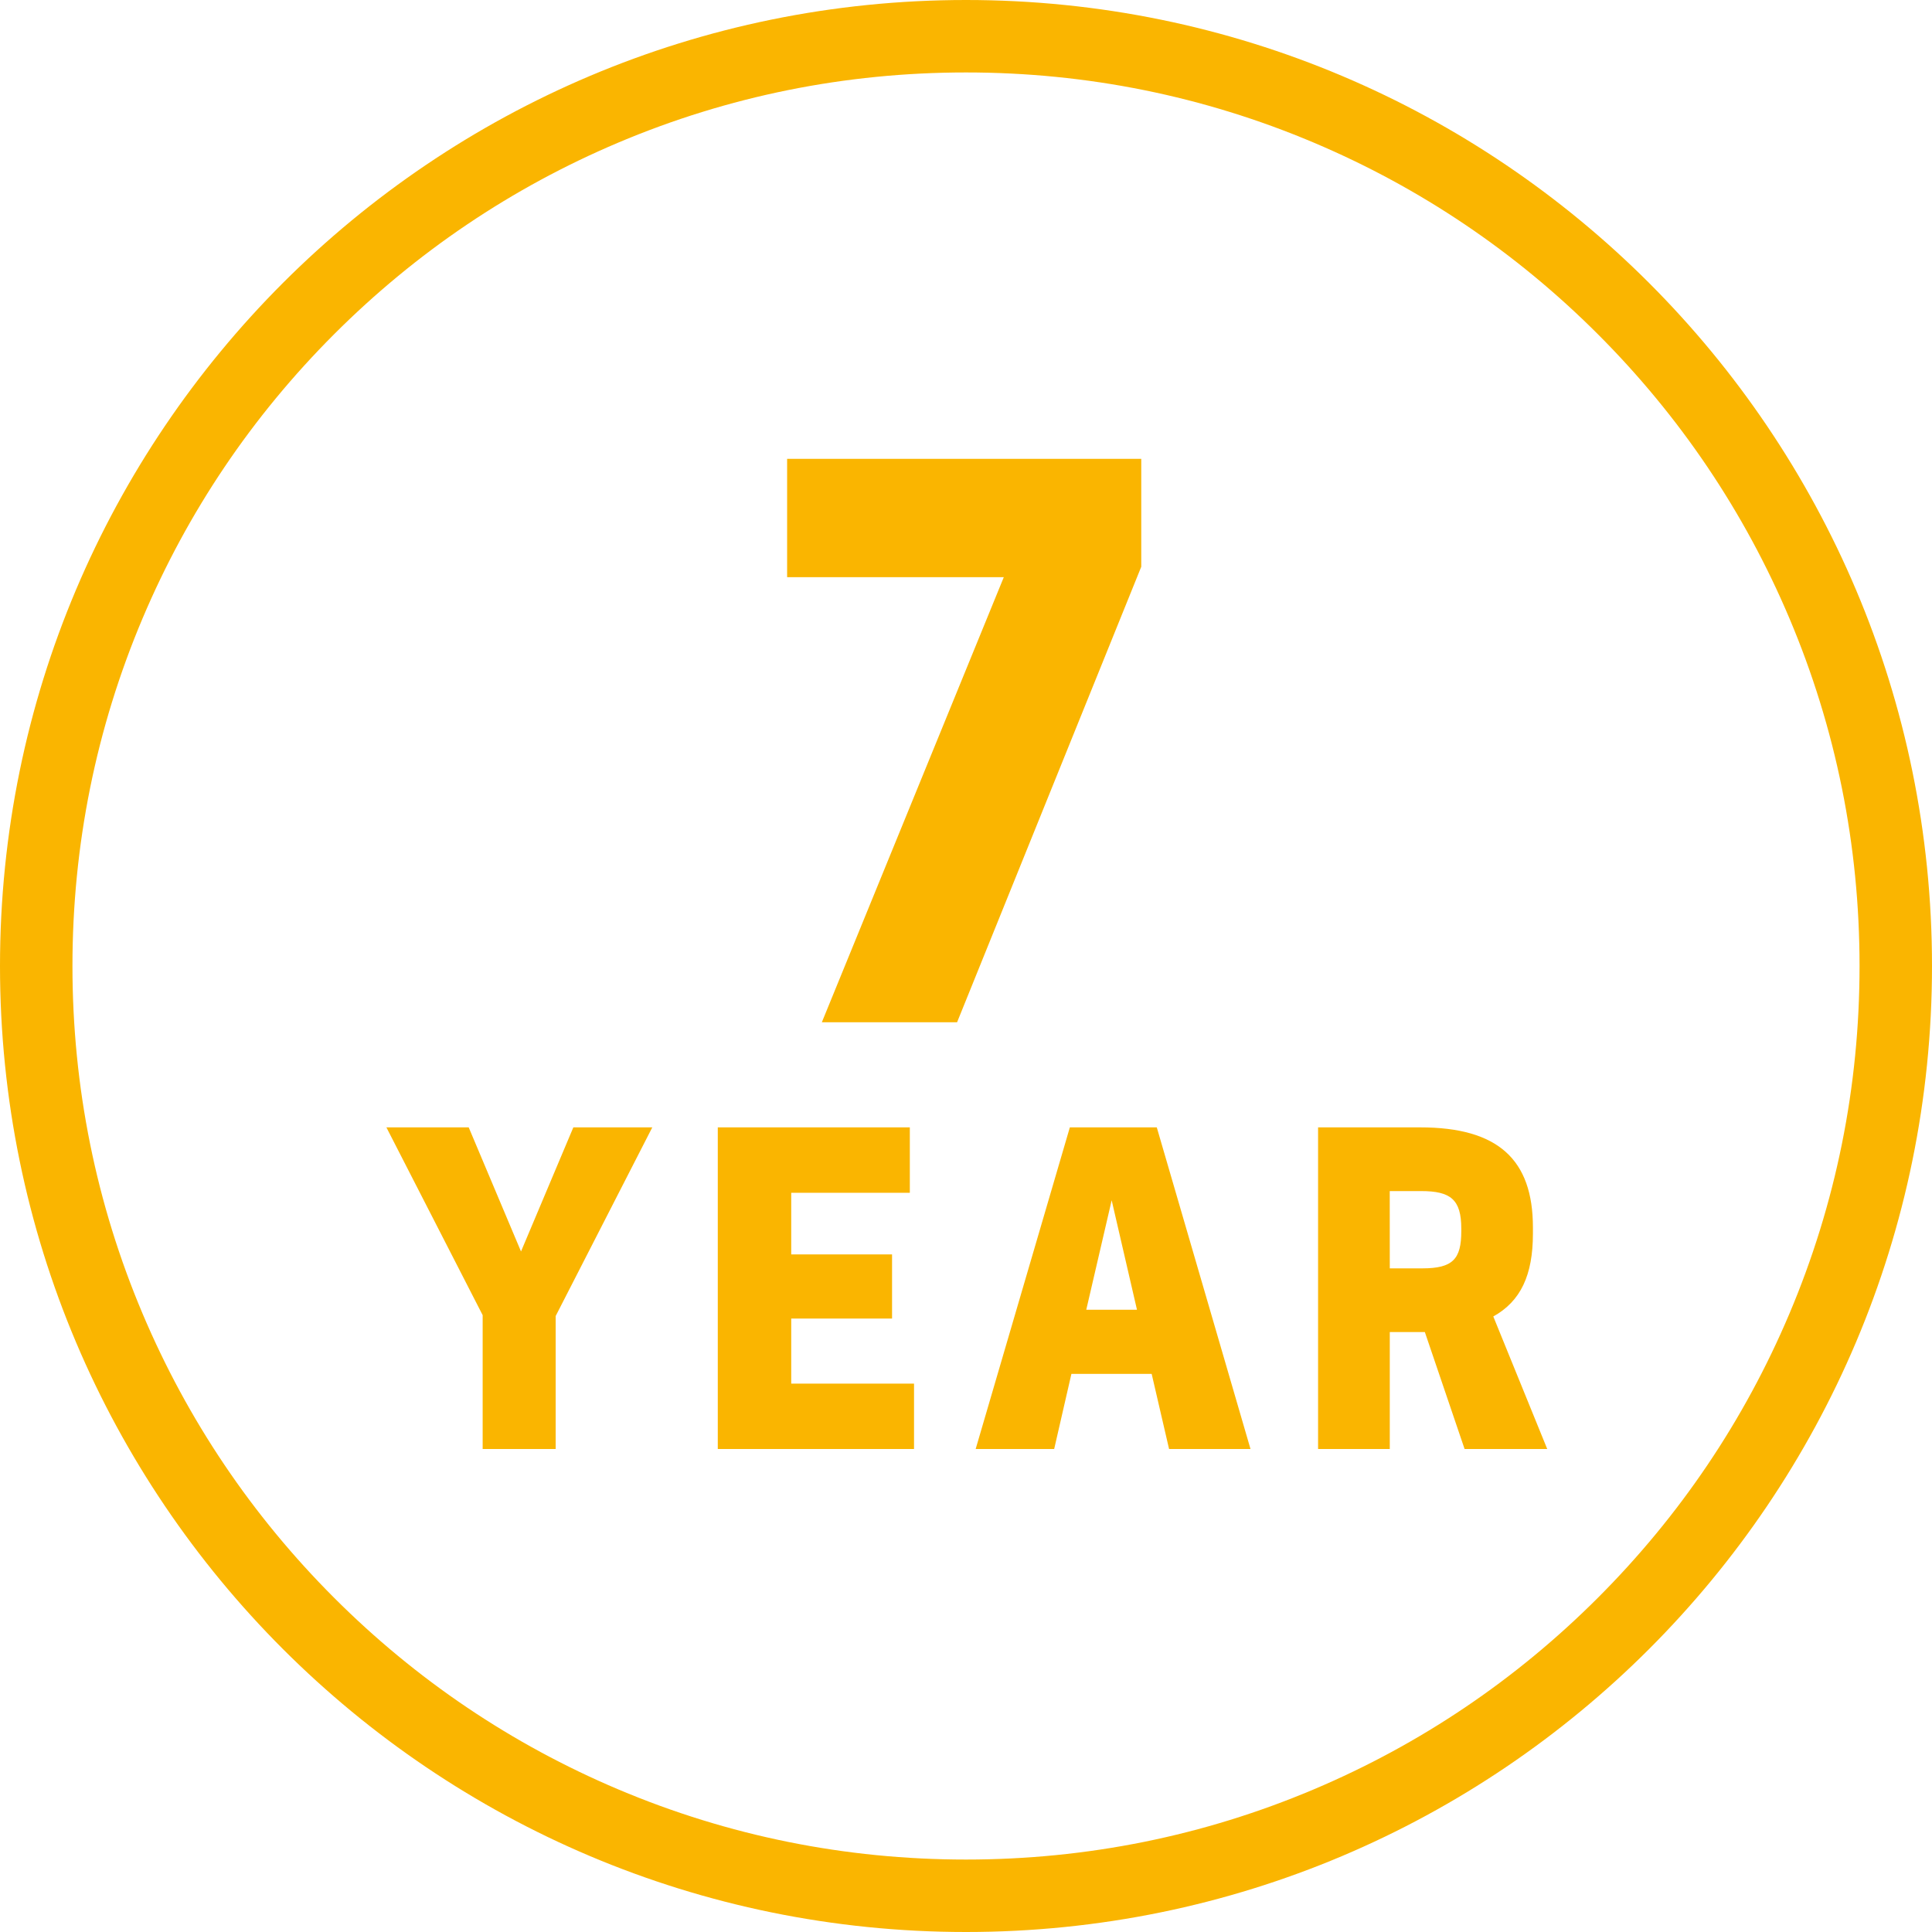 <svg xmlns="http://www.w3.org/2000/svg" viewBox="0 0 80 80">
  <defs>
    <style>
      .cls-1, .cls-4 {
        fill: #fab500;
      }

      .cls-2 {
        fill: none;
      }

      .cls-3, .cls-4 {
        stroke: none;
      }
    </style>
  </defs>
  <g id="Group_7407" data-name="Group 7407" transform="translate(-775 -1529)">
    <path id="Path_5080" data-name="Path 5080" class="cls-1" d="M0,0,3.986,7.776v5.542H7.009V7.812L11.01,0H7.741L5.574,5.139,3.408,0ZM16.763,2.709h4.911V0H13.722V13.319h8.126V10.61H16.763V7.916h4.175V5.26H16.763Zm15.646,10.61h3.372L31.9,0H28.3L24.4,13.319h3.251l.714-3.112h3.323Zm-2.377-10.3L31.08,7.552h-2.1Zm14.614,10.3h3.422L45.834,7.83C46.969,7.2,47.475,6.117,47.475,4.4V4.143C47.475,1.328,46.027,0,42.807,0H38.579V13.319h2.969V8.476H43Zm-3.1-10.681h1.3c1.224,0,1.663.35,1.663,1.556V4.3c0,1.153-.35,1.538-1.61,1.538H41.548Z" transform="translate(791 1575.682)"/>
    <g id="Group_7405" data-name="Group 7405">
      <path id="Path_5079" data-name="Path 5079" class="cls-1" d="M0,0V4.9H8.972L1.438,23.329h5.6L14.664,4.468V0Z" transform="translate(807.593 1548)"/>
      <g id="Path_5338" data-name="Path 5338" class="cls-2" transform="translate(775 1529)">
        <path class="cls-3" d="M40,0A40,40,0,1,1,0,40,40,40,0,0,1,40,0Z"/>
        <path class="cls-4" d="M 40 3 C 35.004 3 30.158 3.978 25.599 5.906 C 21.193 7.77 17.236 10.438 13.837 13.837 C 10.438 17.236 7.77 21.193 5.906 25.599 C 3.978 30.158 3 35.004 3 40 C 3 44.996 3.978 49.842 5.906 54.401 C 7.77 58.807 10.438 62.764 13.837 66.163 C 17.236 69.562 21.193 72.23 25.599 74.094 C 30.158 76.022 35.004 77 40 77 C 44.996 77 49.842 76.022 54.401 74.094 C 58.807 72.23 62.764 69.562 66.163 66.163 C 69.562 62.764 72.23 58.807 74.094 54.401 C 76.022 49.842 77 44.996 77 40 C 77 35.004 76.022 30.158 74.094 25.599 C 72.23 21.193 69.562 17.236 66.163 13.837 C 62.764 10.438 58.807 7.77 54.401 5.906 C 49.842 3.978 44.996 3 40 3 M 40 0 C 62.091 0 80 17.909 80 40 C 80 62.091 62.091 80 40 80 C 17.909 80 0 62.091 0 40 C 0 17.909 17.909 0 40 0 Z"/>
      </g>
    </g>
  </g>
</svg>
